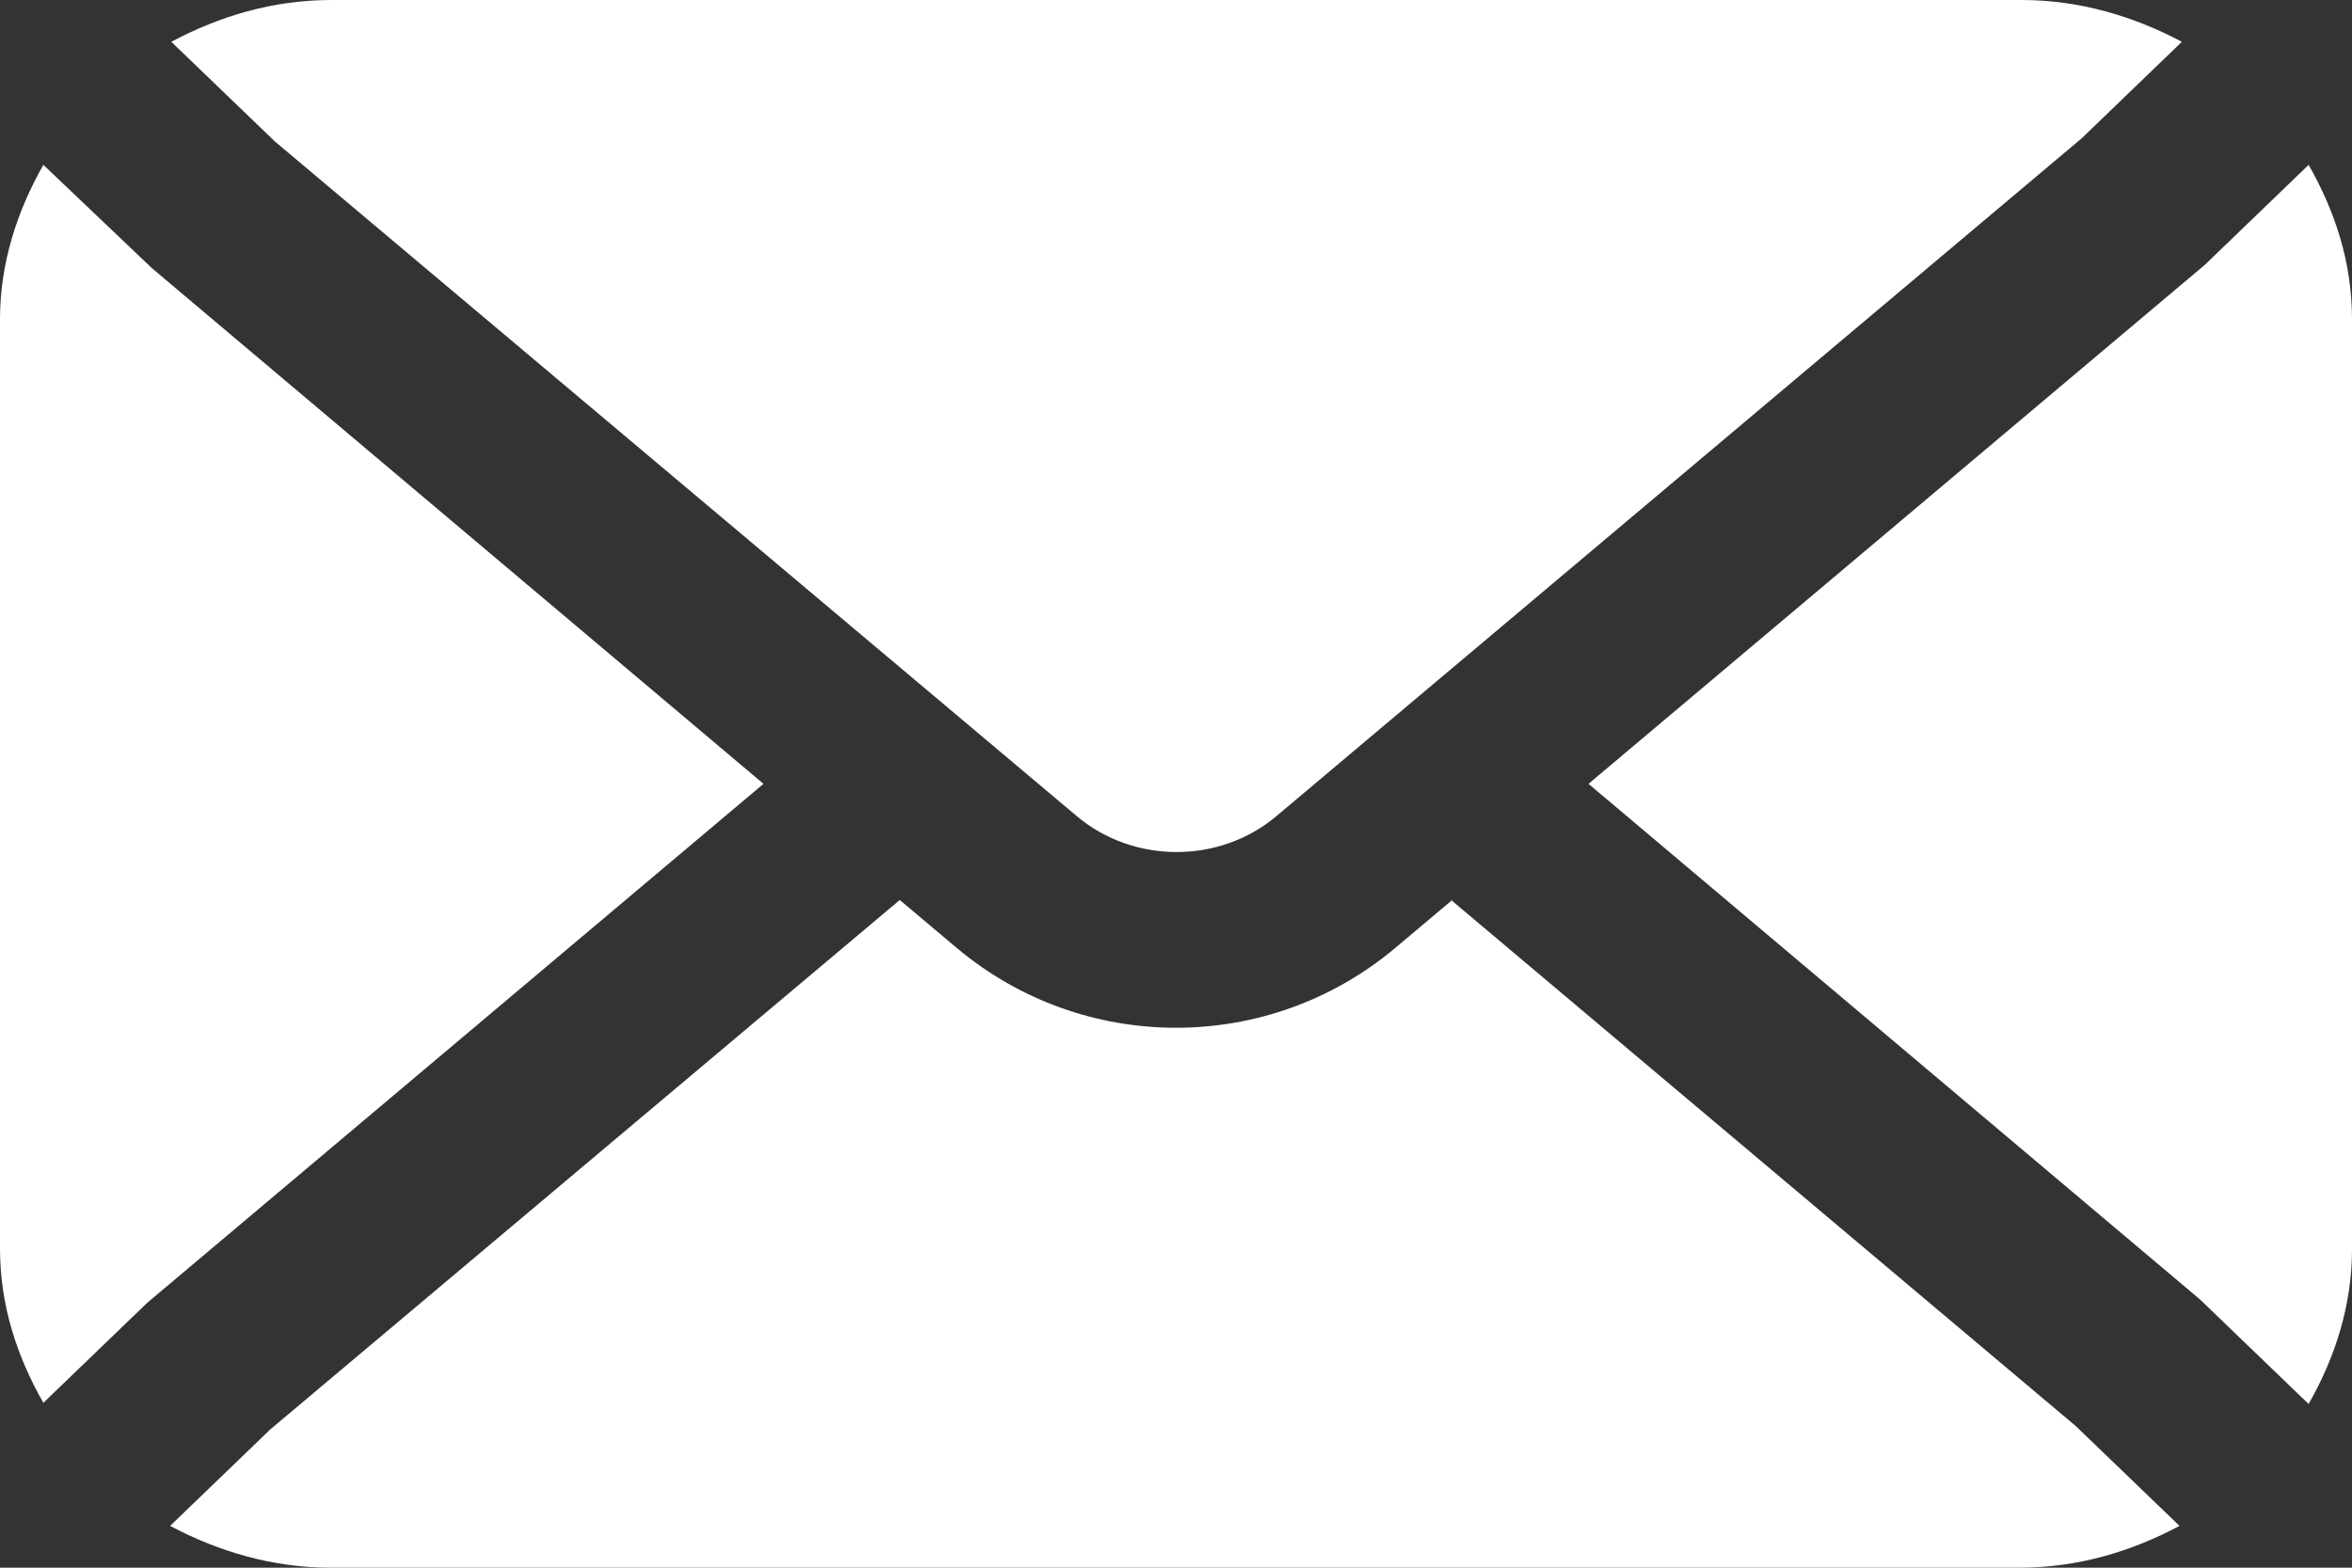 <svg width="18" height="12" viewBox="0 0 18 12" fill="none" xmlns="http://www.w3.org/2000/svg">
<rect x="0" y="0" width="18" height="12" fill="#333333" stroke="none"/>
<g clip-path="url(#clip0_0_37675)">
<path d="M17.668 1.262L16.874 2.027L12.157 6L16.837 9.947L17.668 10.747C17.871 10.391 18 9.991 18 9.564V2.444C18 2.009 17.871 1.618 17.668 1.262Z" fill="white"/>
<path d="M8.243 6.249C8.677 6.613 9.332 6.613 9.766 6.249L15.932 1.058L16.698 0.32C16.329 0.124 15.914 0 15.471 0H2.538C2.086 0 1.68 0.124 1.311 0.32L2.105 1.084L8.243 6.249Z" fill="white"/>
<path d="M11.114 6.889L10.671 7.262C10.191 7.662 9.6 7.867 9 7.867C8.4 7.867 7.809 7.662 7.329 7.262L6.886 6.889L2.068 10.942L1.302 11.68C1.671 11.876 2.086 12 2.529 12H15.452C15.905 12 16.311 11.876 16.68 11.68L15.886 10.916L11.105 6.889H11.114Z" fill="white"/>
<path d="M1.163 2.053L0.332 1.262C0.129 1.618 0 2.018 0 2.444V9.556C0 9.991 0.129 10.382 0.332 10.738L1.126 9.973L5.843 6L1.163 2.053Z" fill="white"/>
</g>
<defs>
<clipPath id="clip0_0_37675">
<rect width="18" height="12" fill="white"/>
</clipPath>
</defs>
</svg>
